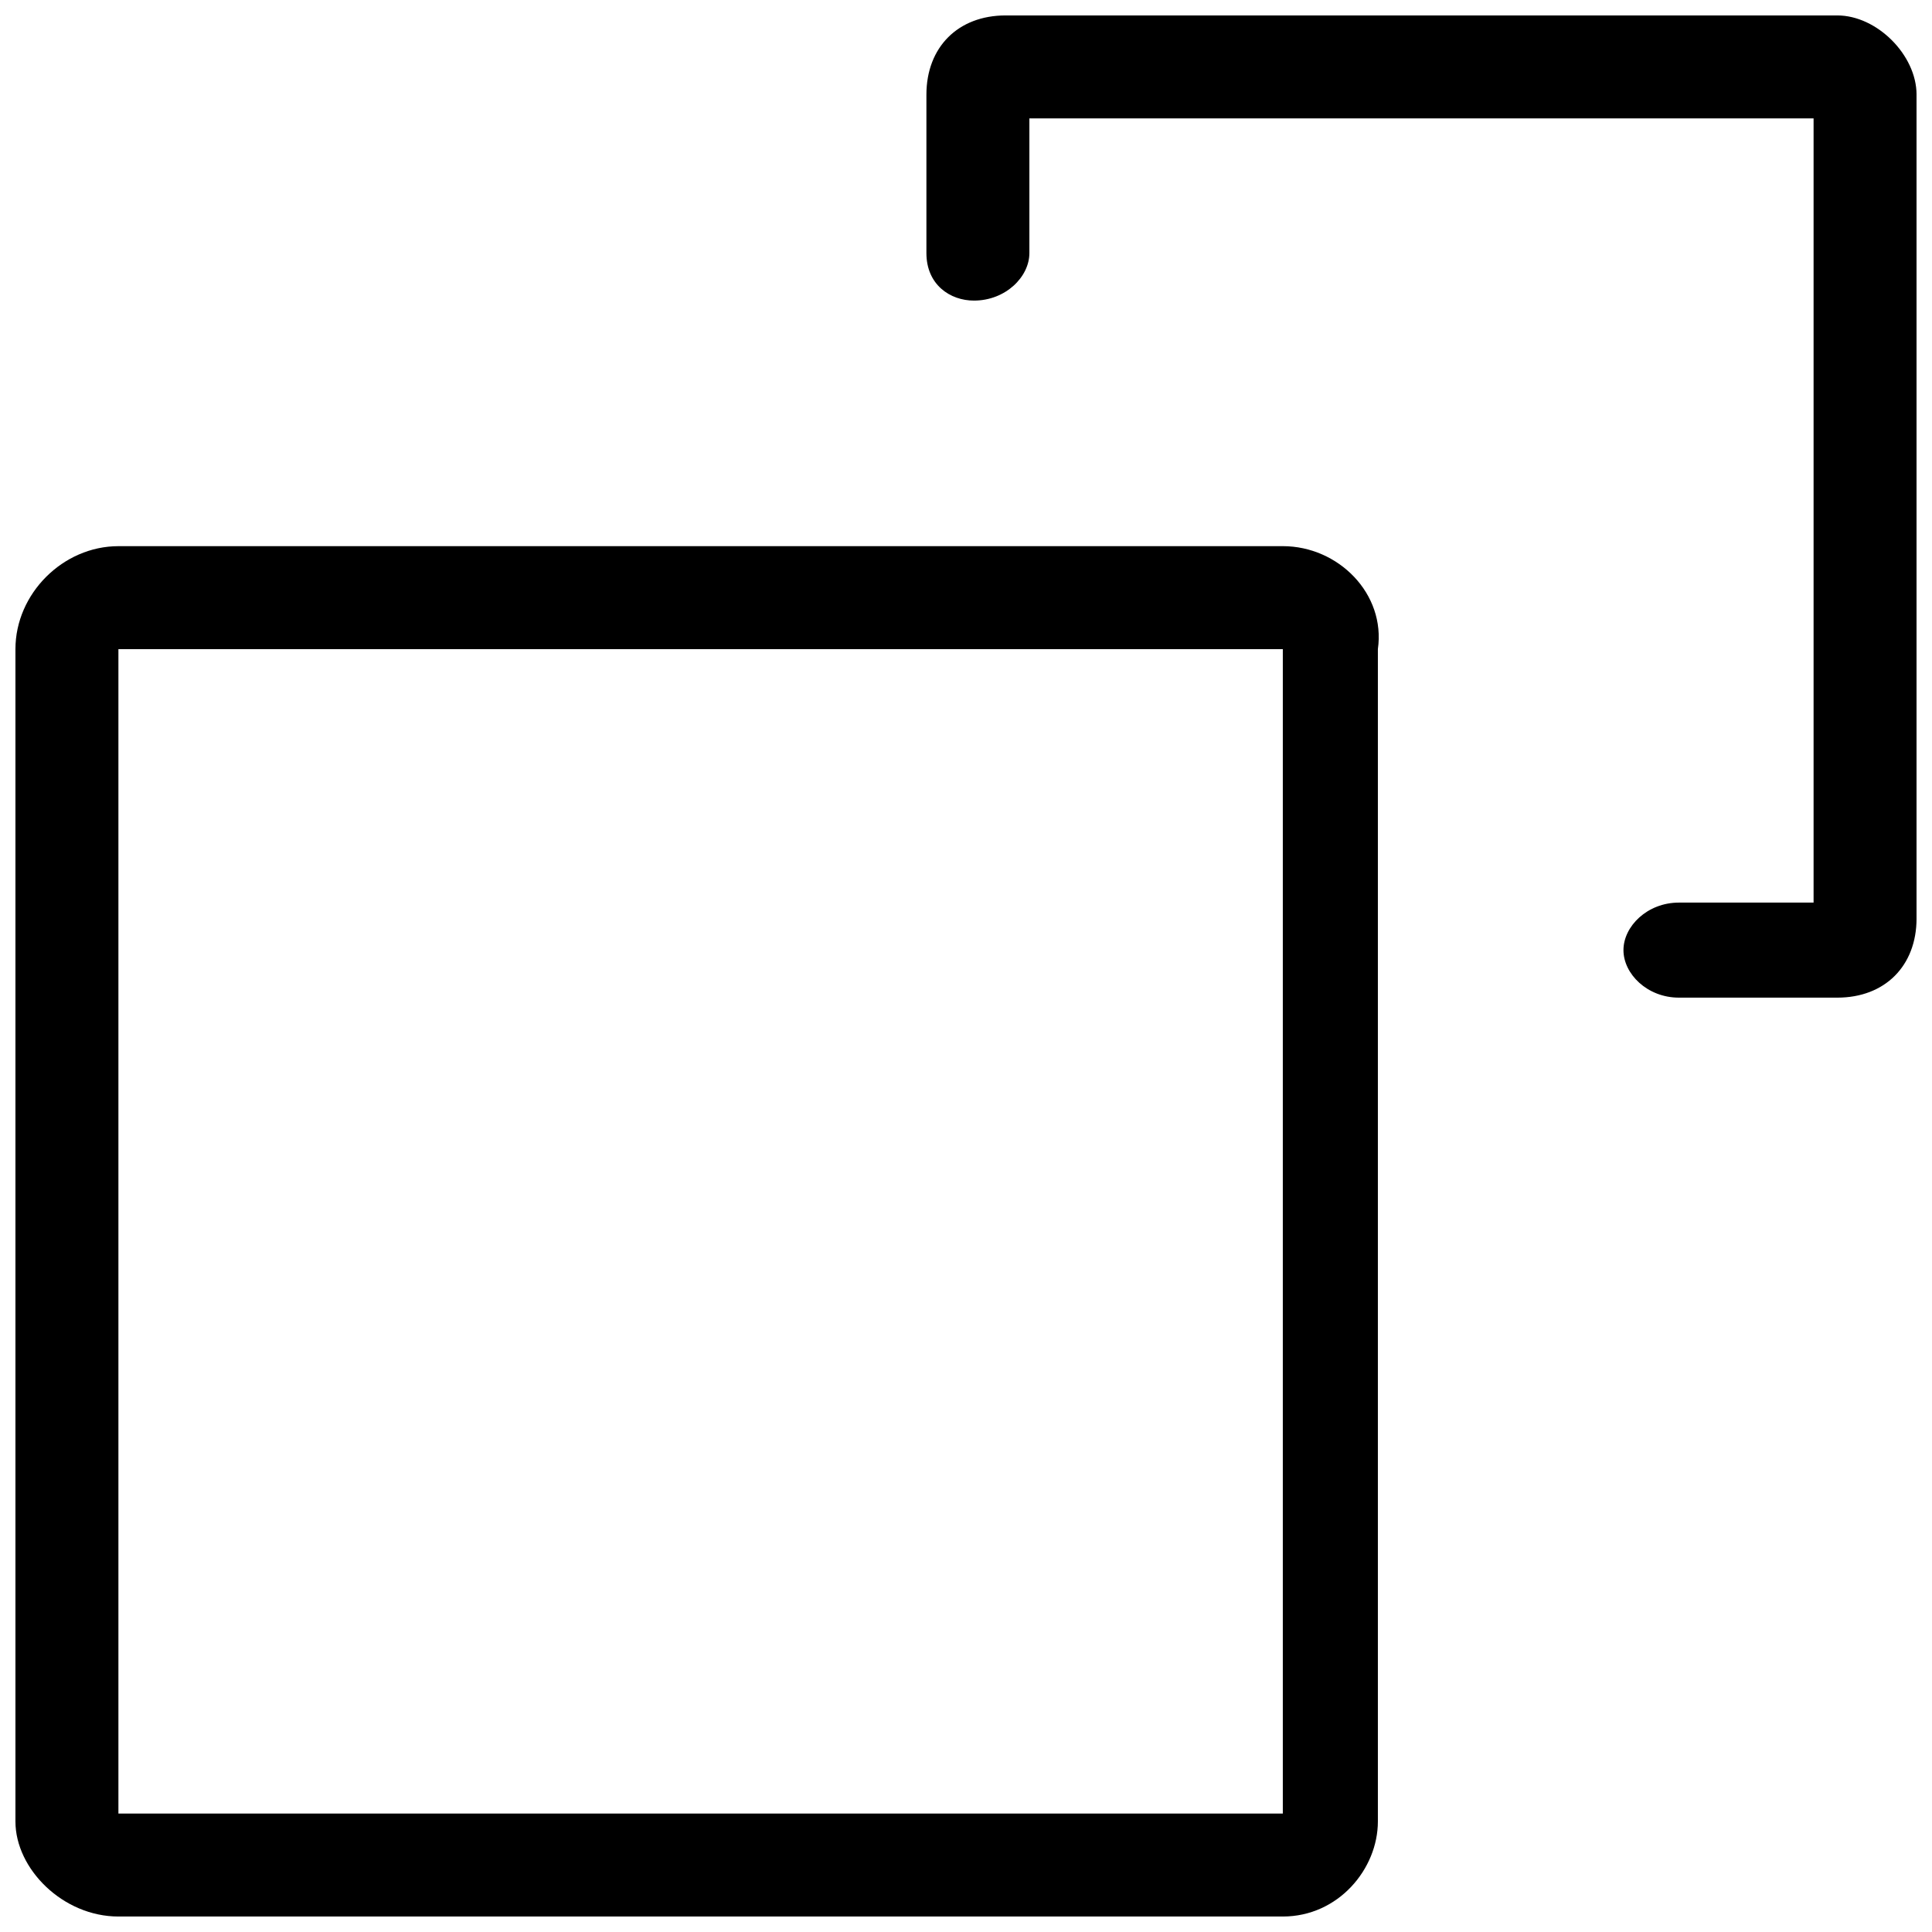 <?xml version="1.0" encoding="UTF-8"?>
<!-- Uploaded to: SVG Repo, www.svgrepo.com, Generator: SVG Repo Mixer Tools -->
<svg width="800px" height="800px" version="1.1" viewBox="144 144 512 512" xmlns="http://www.w3.org/2000/svg">
 <defs>
  <clipPath id="b">
   <path d="m148.09 288h361.91v363.9h-361.91z"/>
  </clipPath>
  <clipPath id="a">
   <path d="m389 148.09h262.9v260.91h-262.9z"/>
  </clipPath>
 </defs>
 <g>
  <g clip-path="url(#b)">
   <path d="m483.96 288.74h-308.58c-14.695 0-27.289 12.594-27.289 27.289v310.68c0 12.594 12.594 25.188 27.289 25.188h308.58c14.695 0 25.191-12.594 25.191-25.191v-310.68c2.102-14.695-10.496-27.289-25.191-27.289zm0 335.87h-308.58v-308.58h308.58z"/>
  </g>
  <g clip-path="url(#a)">
   <path d="m630.91 148.09h-220.41c-12.594 0-20.992 8.398-20.992 20.992v41.984c0 8.398 6.297 12.594 12.594 12.594 8.398 0 14.695-6.297 14.695-12.594v-35.688h207.82v207.82h-35.688c-8.398 0-14.695 6.297-14.695 12.594s6.297 12.594 14.695 12.594h41.984c12.594 0 20.992-8.398 20.992-20.992v-218.31c0-10.496-10.496-20.992-20.992-20.992z"/>
  </g>
 </g>
</svg>